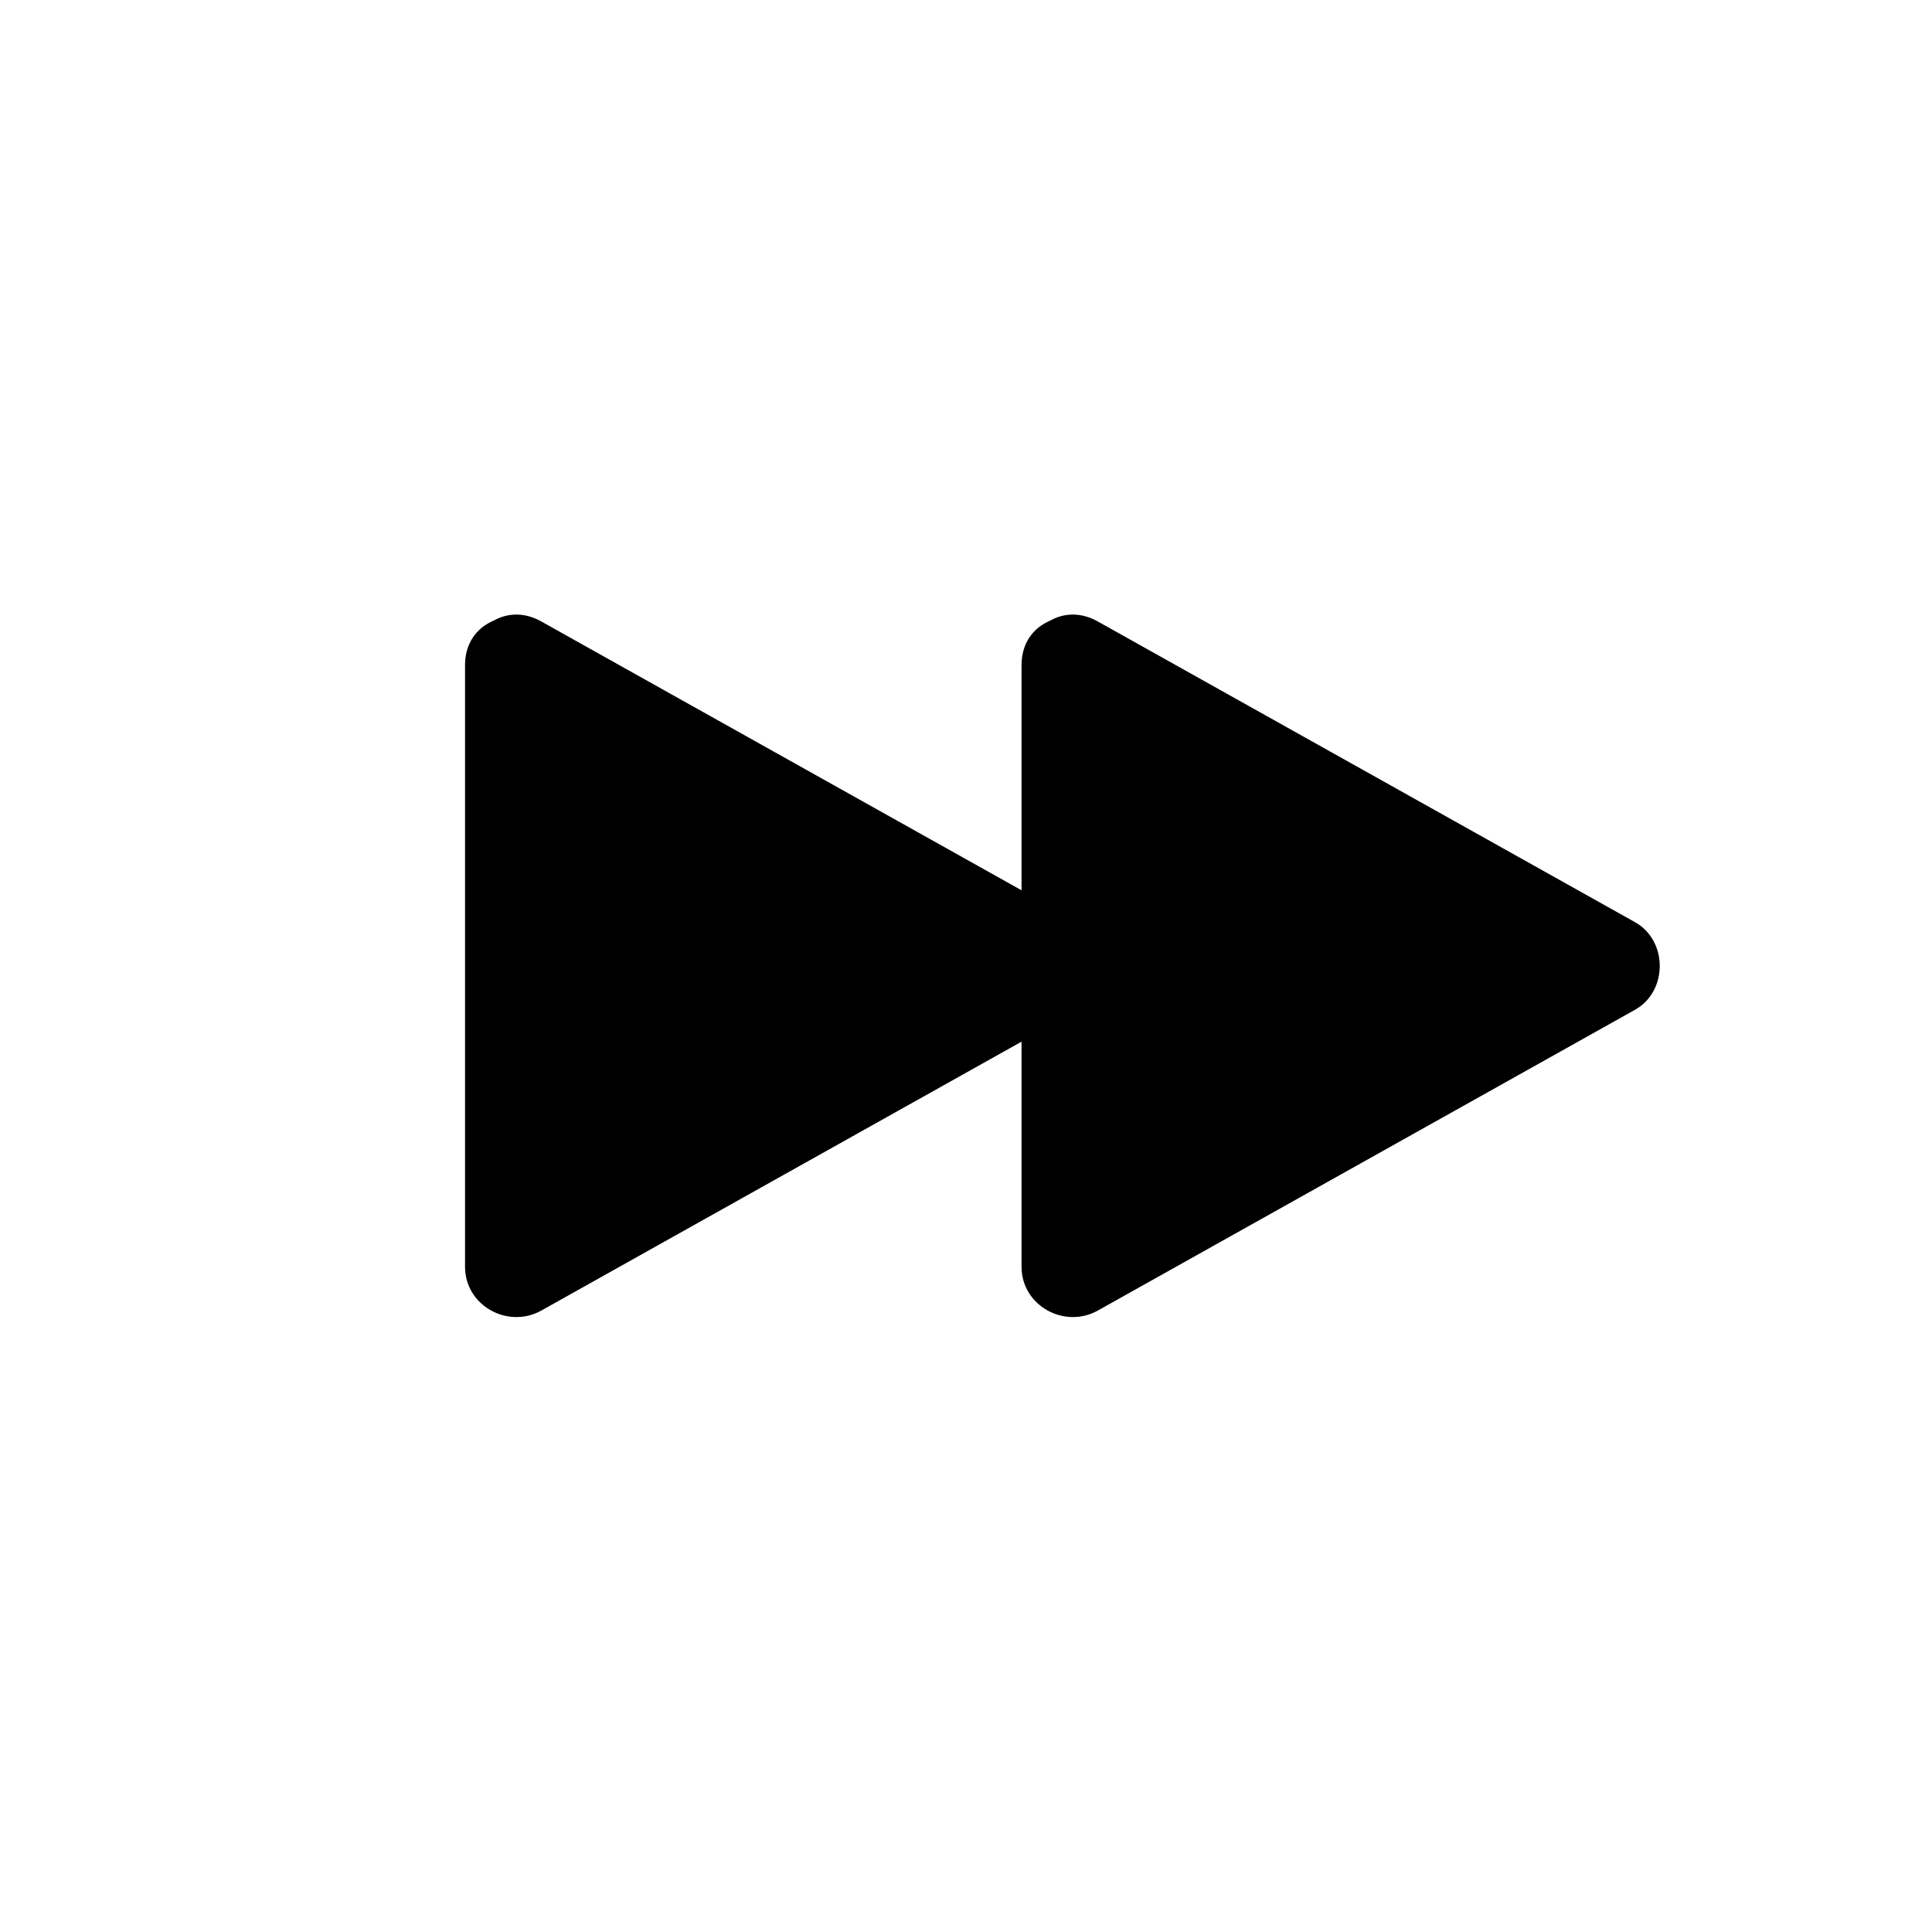 <svg height='200' width='200'  fill="#000000" xmlns="http://www.w3.org/2000/svg" xmlns:xlink="http://www.w3.org/1999/xlink" version="1.1" x="0px" y="0px" viewBox="0 0 100 100" enable-background="new 0 0 100 100" xml:space="preserve"><g><polygon fill="#000000" points="26.695,34.434 26.695,65.566 54.5,49.998  "></polygon><g><path fill="#000000" d="M24.07,34.434c0,10.377,0,20.755,0,31.132c0,2.018,2.222,3.234,3.95,2.267    c9.269-5.189,18.537-10.379,27.804-15.568c1.706-0.955,1.707-3.578,0-4.533c-9.268-5.188-18.536-10.376-27.804-15.564    c-2.957-1.655-5.604,2.88-2.649,4.533c9.268,5.188,18.536,10.376,27.805,15.564c0-1.511,0-3.022,0-4.533    C43.907,52.921,34.639,58.11,25.371,63.3c1.316,0.756,2.633,1.511,3.95,2.267c0-10.377,0-20.755,0-31.132    C29.32,31.048,24.07,31.048,24.07,34.434z"></path></g></g><g><polygon fill="#000000" points="55.5,34.434 55.5,65.566 83.305,49.998  "></polygon><g><path fill="#000000" d="M52.875,34.434c0,10.377,0,20.755,0,31.132c0,2.018,2.222,3.234,3.949,2.267    c9.27-5.189,18.537-10.379,27.805-15.568c1.705-0.955,1.705-3.578,0-4.533c-9.268-5.188-18.535-10.376-27.805-15.564    c-2.957-1.655-5.604,2.88-2.648,4.533c9.268,5.188,18.535,10.376,27.803,15.564c0-1.511,0-3.022,0-4.533    C72.711,52.921,63.443,58.11,54.176,63.3c1.316,0.756,2.633,1.511,3.949,2.267c0-10.377,0-20.755,0-31.132    C58.125,31.048,52.875,31.048,52.875,34.434z"></path></g></g></svg>